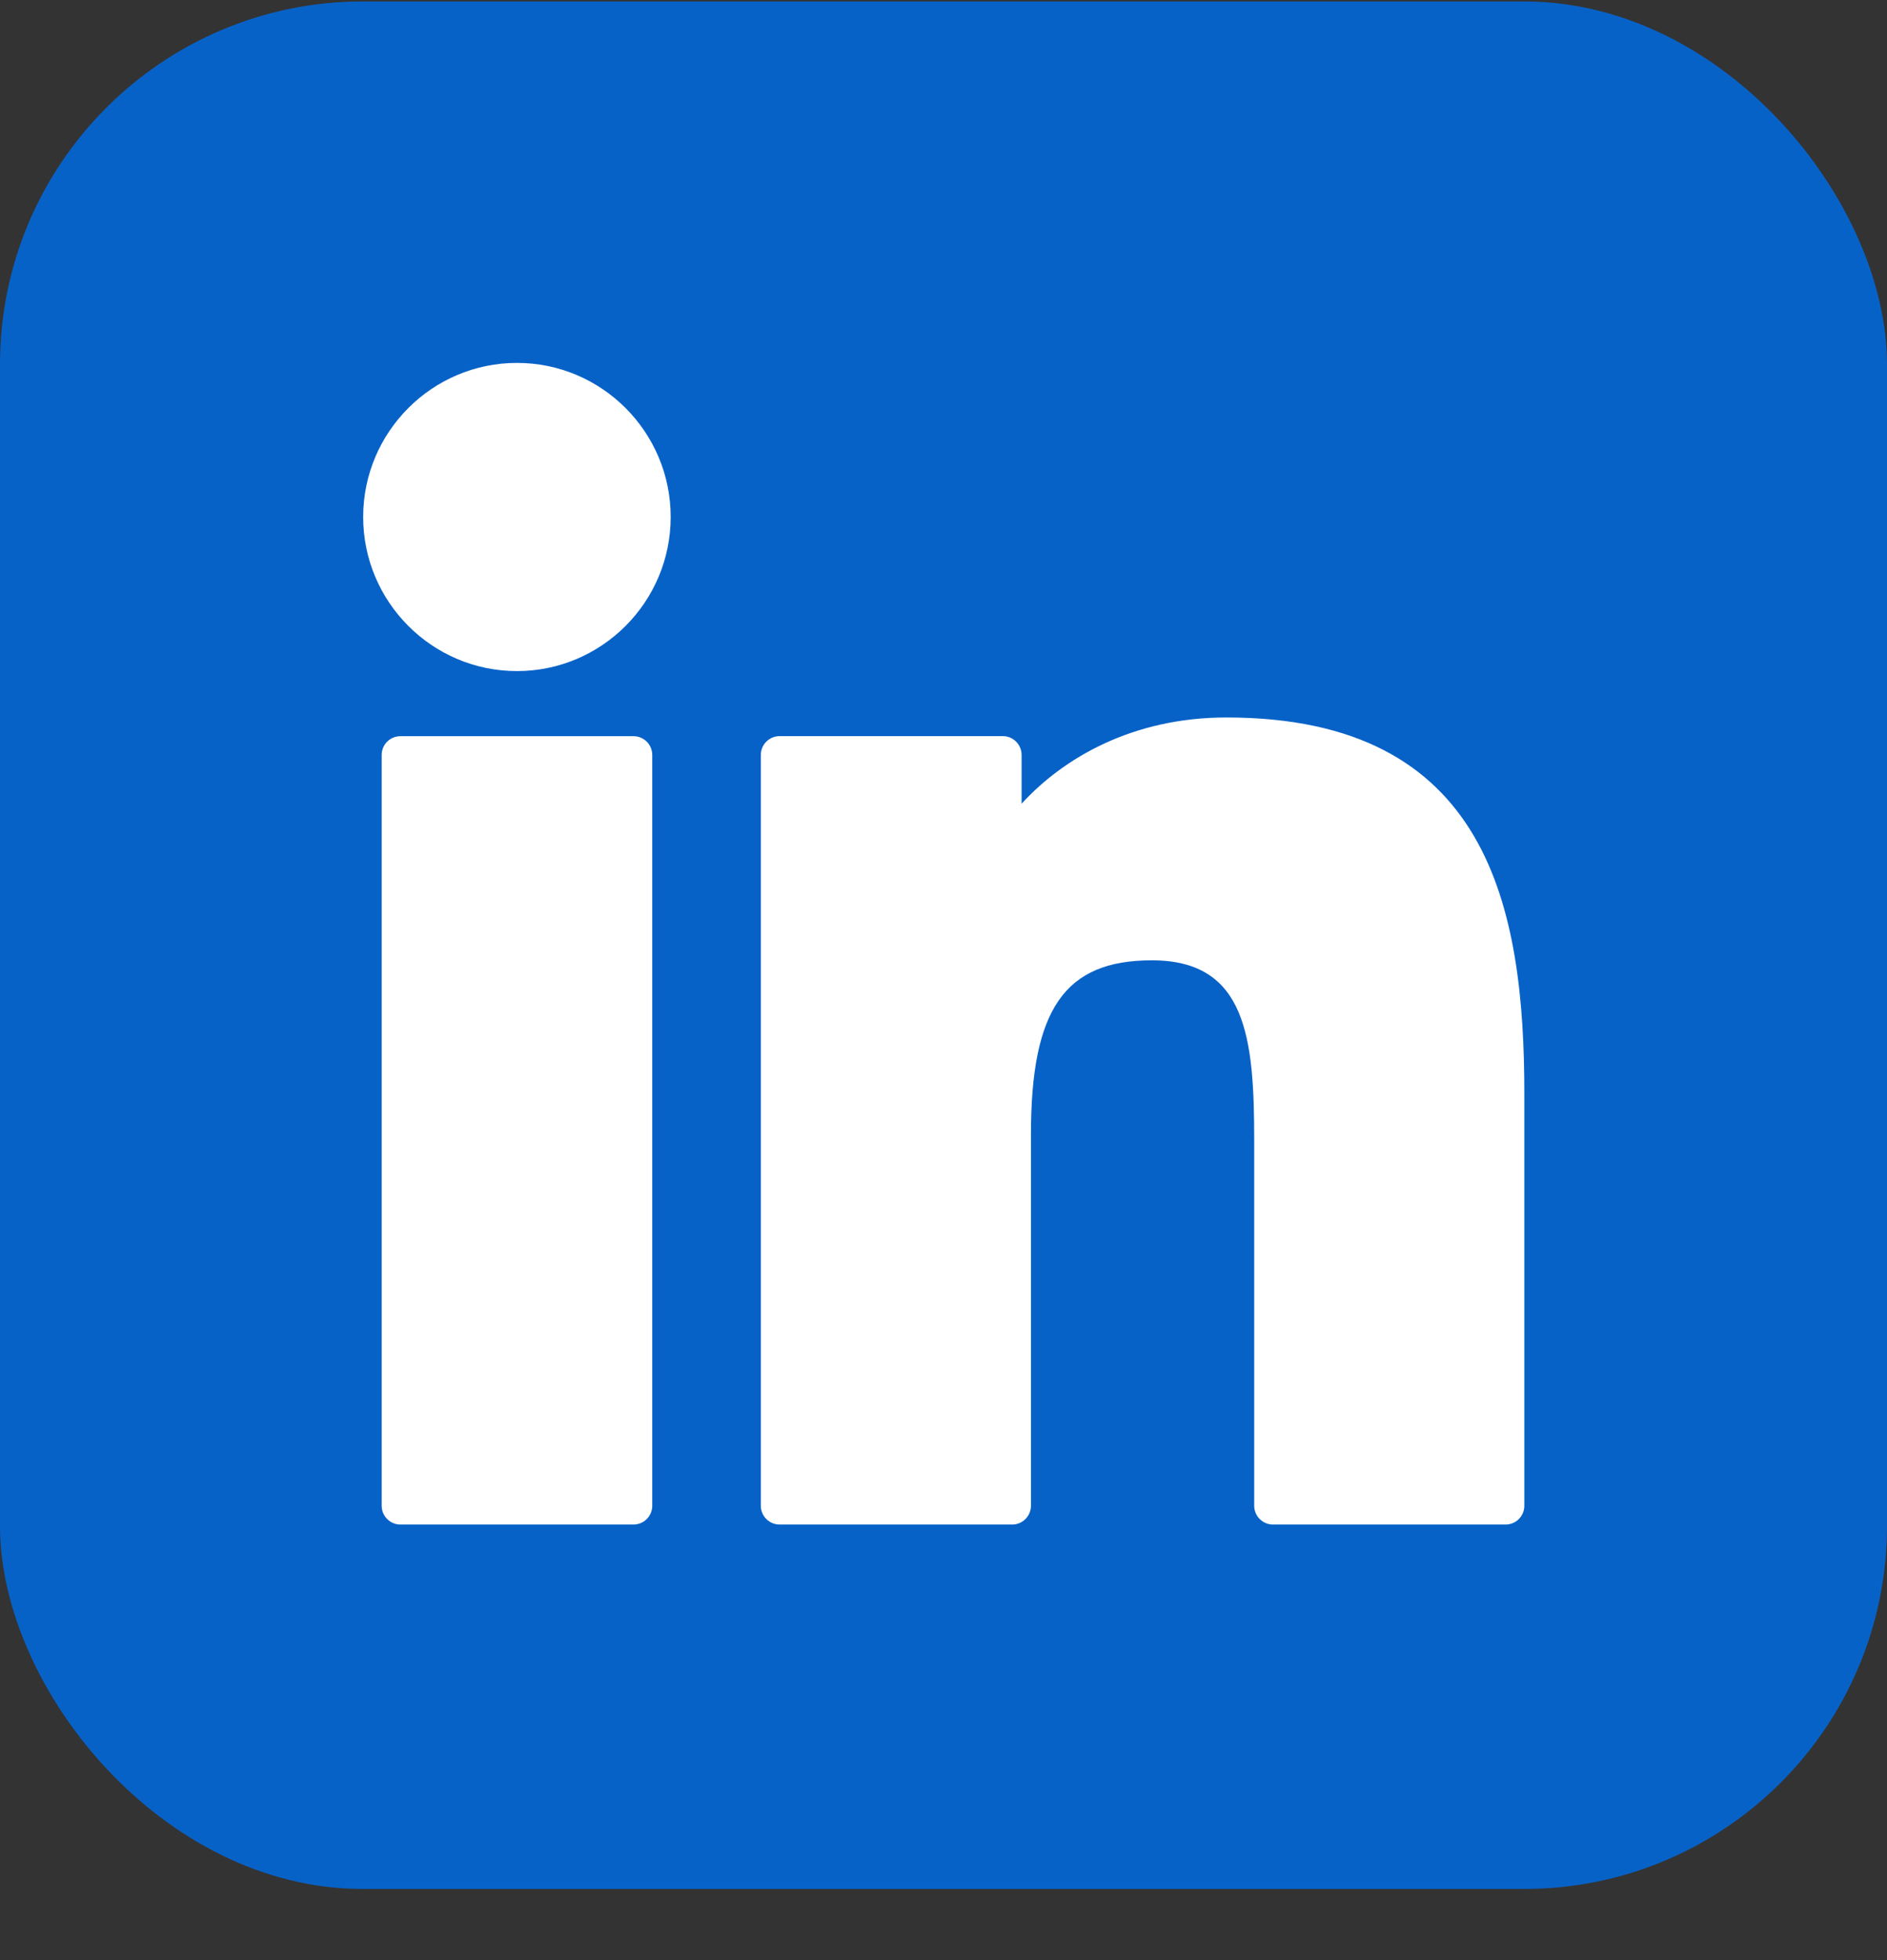 <svg width="26" height="27" viewBox="0 0 26 27" fill="none" xmlns="http://www.w3.org/2000/svg">
<rect x="0" y="0" width="26" height="27" fill="#333333" stroke="none"/>
<rect y="0.02" width="26" height="26" rx="5" fill="#0762C8"/>
<path d="M8.729 10.141L5.517 10.141C5.374 10.141 5.259 10.256 5.259 10.399L5.259 20.742C5.259 20.884 5.374 21 5.517 21L8.729 21C8.871 21 8.987 20.884 8.987 20.742L8.987 10.399C8.987 10.256 8.871 10.141 8.729 10.141Z" fill="white"/>
<path d="M7.123 4.999C5.955 4.999 5.004 5.951 5.004 7.121C5.004 8.292 5.955 9.244 7.123 9.244C8.291 9.244 9.241 8.292 9.241 7.121C9.241 5.951 8.291 4.999 7.123 4.999Z" fill="white"/>
<path d="M16.898 9.883C15.608 9.883 14.654 10.439 14.076 11.071L14.076 10.399C14.076 10.256 13.96 10.14 13.818 10.14L10.742 10.14C10.599 10.14 10.483 10.256 10.483 10.399L10.483 20.741C10.483 20.884 10.599 21 10.742 21L13.947 21C14.089 21 14.205 20.884 14.205 20.741L14.205 15.624C14.205 13.9 14.672 13.228 15.871 13.228C17.177 13.228 17.281 14.305 17.281 15.713L17.281 20.741C17.281 20.884 17.397 21 17.539 21L20.745 21C20.888 21 21.003 20.884 21.003 20.741L21.003 15.068C21.003 12.504 20.516 9.883 16.898 9.883Z" fill="white"/>
</svg>
